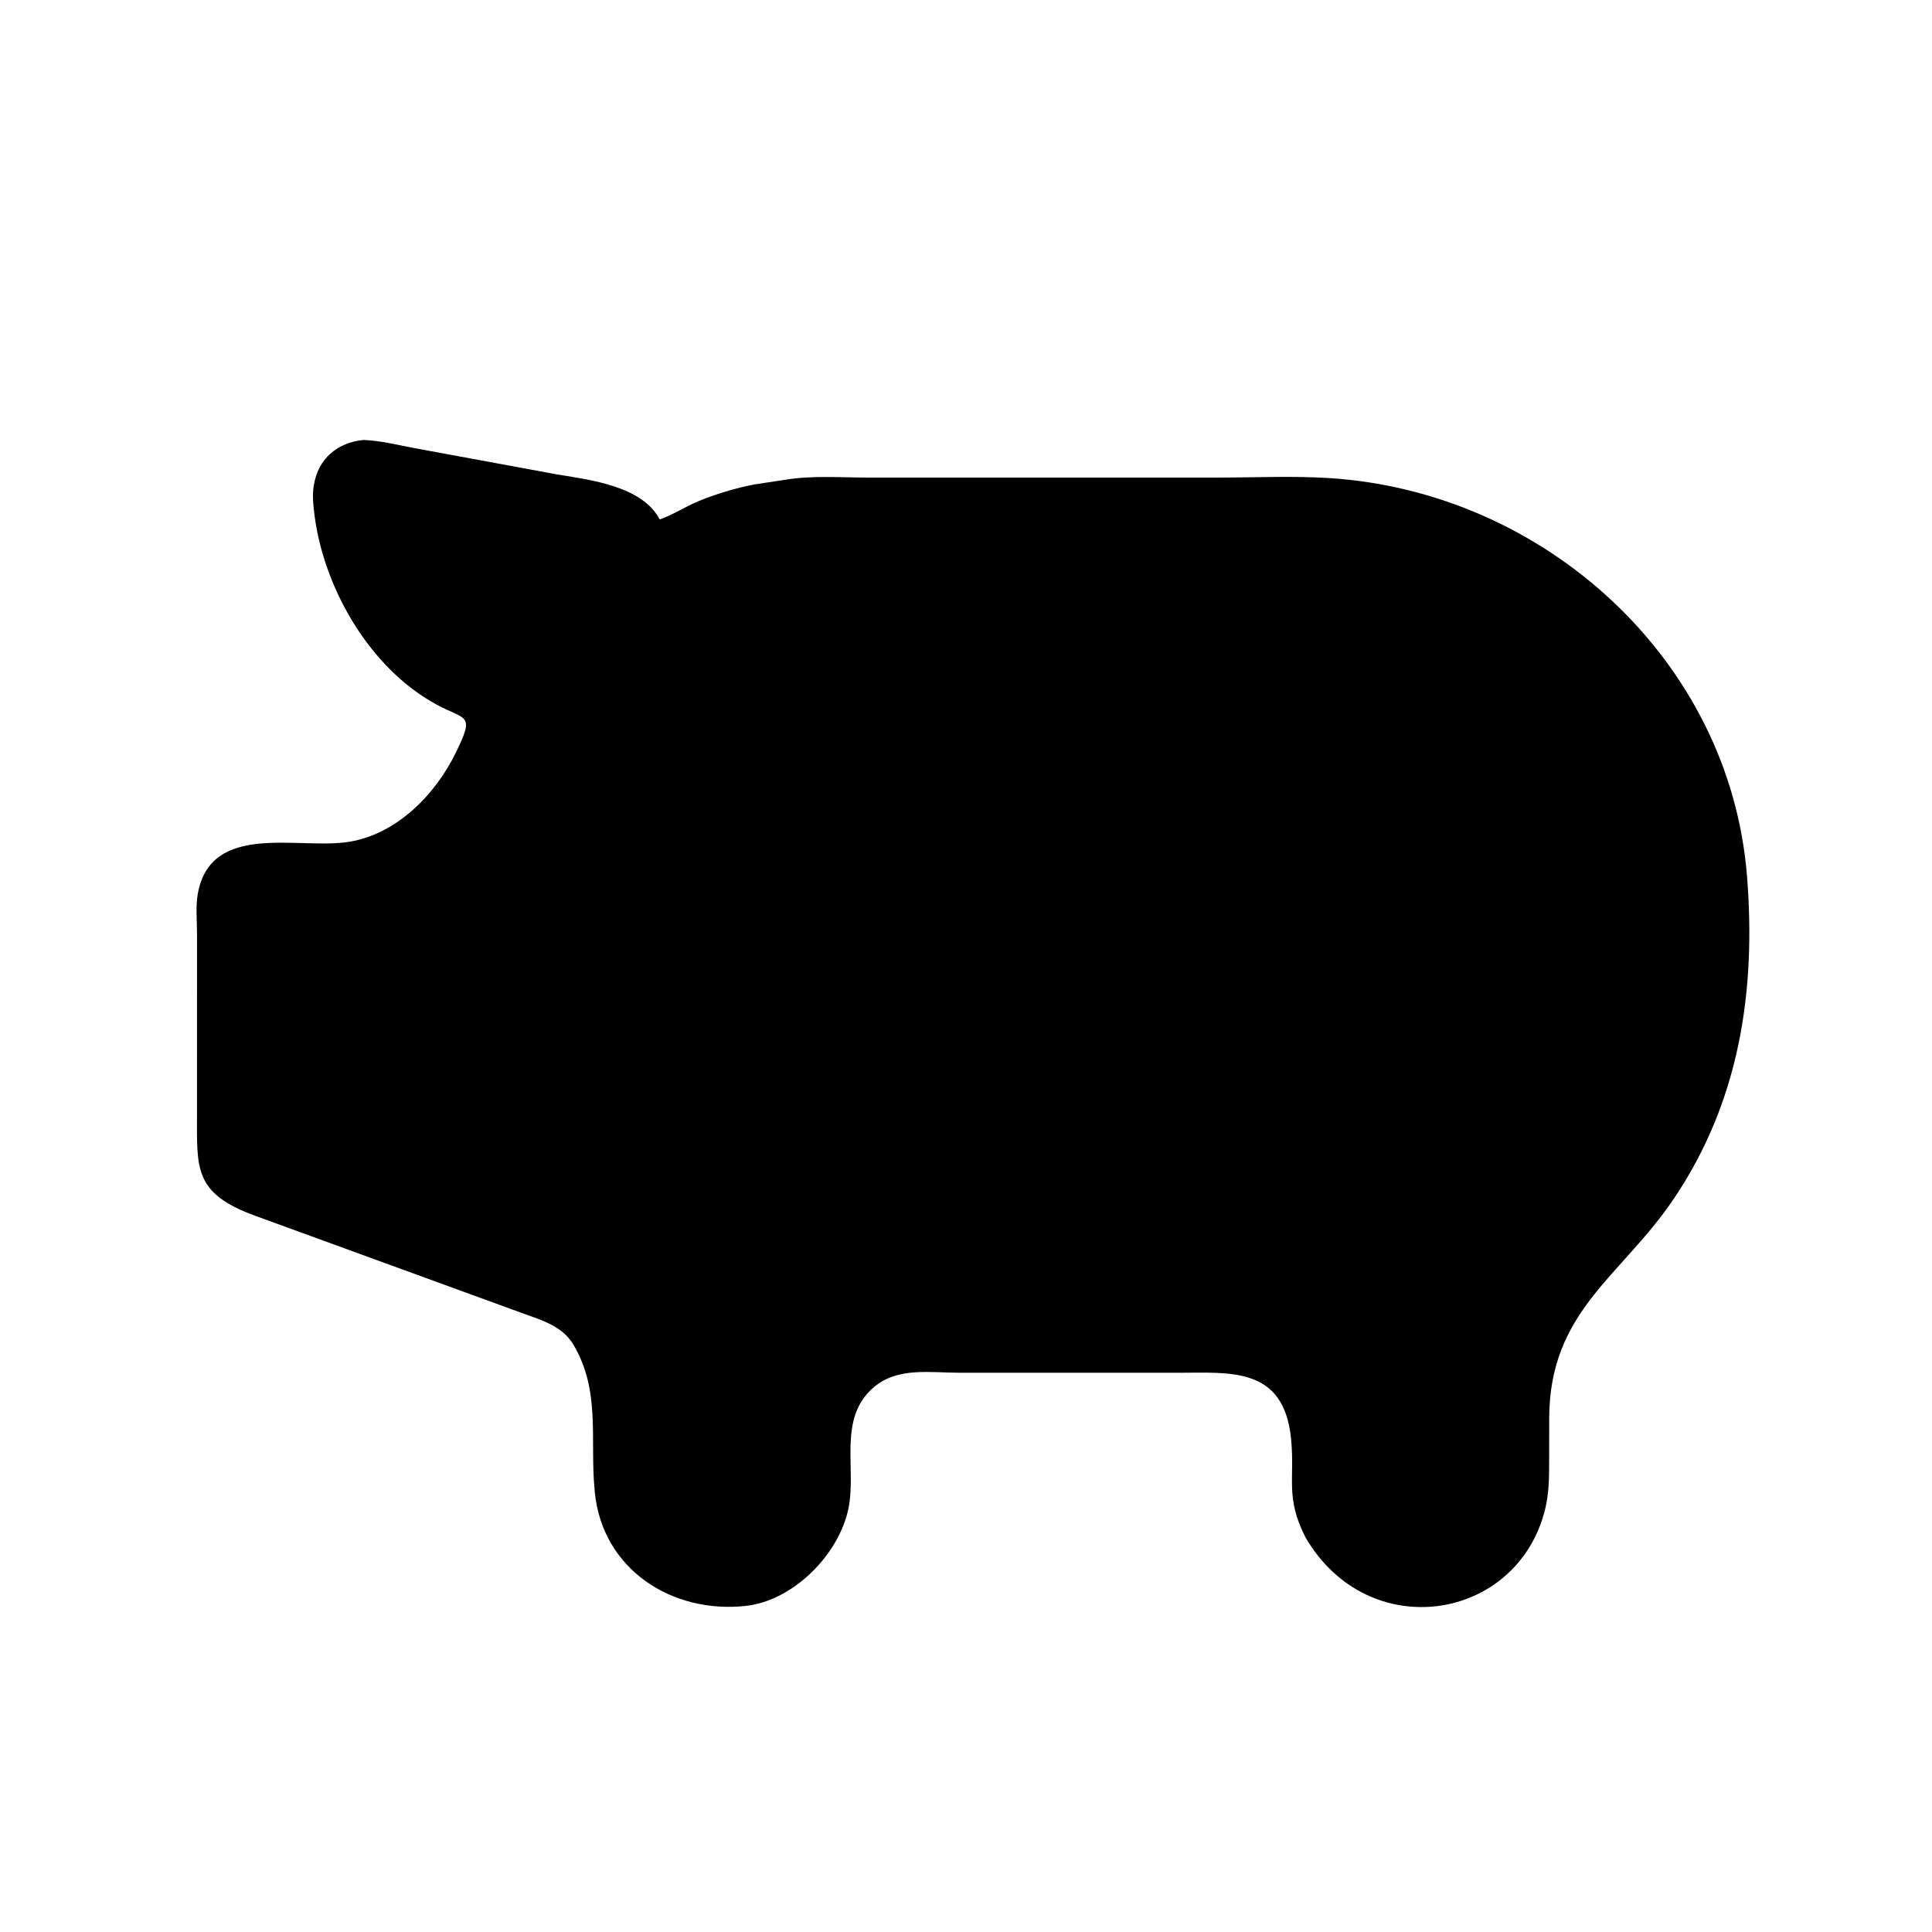 <svg version="1.1" xmlns="http://www.w3.org/2000/svg" style="display: block;" viewBox="0 0 2048 2048" width="640" height="640">
<path transform="translate(0,0)" fill="rgb(0,0,0)" d="M 1383.76 1629.48 C 1362.1 1586.6 1372.9 1567.93 1368.54 1524.78 C 1360.84 1448.48 1303.99 1455.17 1249.41 1455.19 L 1017.15 1455.17 C 986.247 1455.18 951.534 1448.85 926.159 1470.61 C 887.681 1503.6 908.225 1555.94 899.397 1599 C 889.324 1648.13 840.736 1696.82 790.725 1702.31 C 712.008 1710.95 638.538 1663.34 630.547 1581.96 L 630.365 1579.98 C 625.082 1526.47 637.233 1474.01 607.418 1424.76 C 595.915 1405.76 574.176 1399.41 554.48 1392.3 L 271.513 1289.14 C 205.105 1265.07 208.832 1239.34 208.835 1179.84 L 208.863 990.784 C 208.867 977.081 207.276 960.863 209.662 947.5 C 223.437 870.381 316.834 901.084 370.096 892.351 C 420.636 884.064 461.253 842.529 482.978 798.285 C 503.807 755.867 494.068 763.881 462.498 746.722 C 392.185 708.505 343.522 624.167 333.448 546.527 C 332.158 536.588 330.926 525.484 332.499 515.53 L 332.764 514 C 337.265 486.305 357.672 469.03 385.306 466.382 C 403.137 467.053 420.377 471.443 437.849 474.741 L 589.935 502.806 C 626.654 508.798 680.759 515.372 699.317 550.618 C 713 546.017 726.188 537.174 739.677 531.571 C 758.665 523.684 779.545 517.426 799.746 513.509 L 832.096 508.628 C 860.201 503.814 891.016 506.235 919.55 506.241 L 1291.41 506.253 C 1330.23 506.243 1370.19 504.35 1408.91 506.782 C 1636.57 521.083 1833.48 698.857 1851.88 928.5 C 1861.66 1050.66 1843.98 1167.92 1773.79 1271.5 C 1718.22 1353.51 1642.69 1389.78 1642.2 1503.1 L 1642.16 1548.76 C 1642.16 1566.29 1642.06 1583.27 1637.76 1600.4 C 1607.92 1719.36 1450.07 1743.78 1383.76 1629.48 z"/>
</svg>